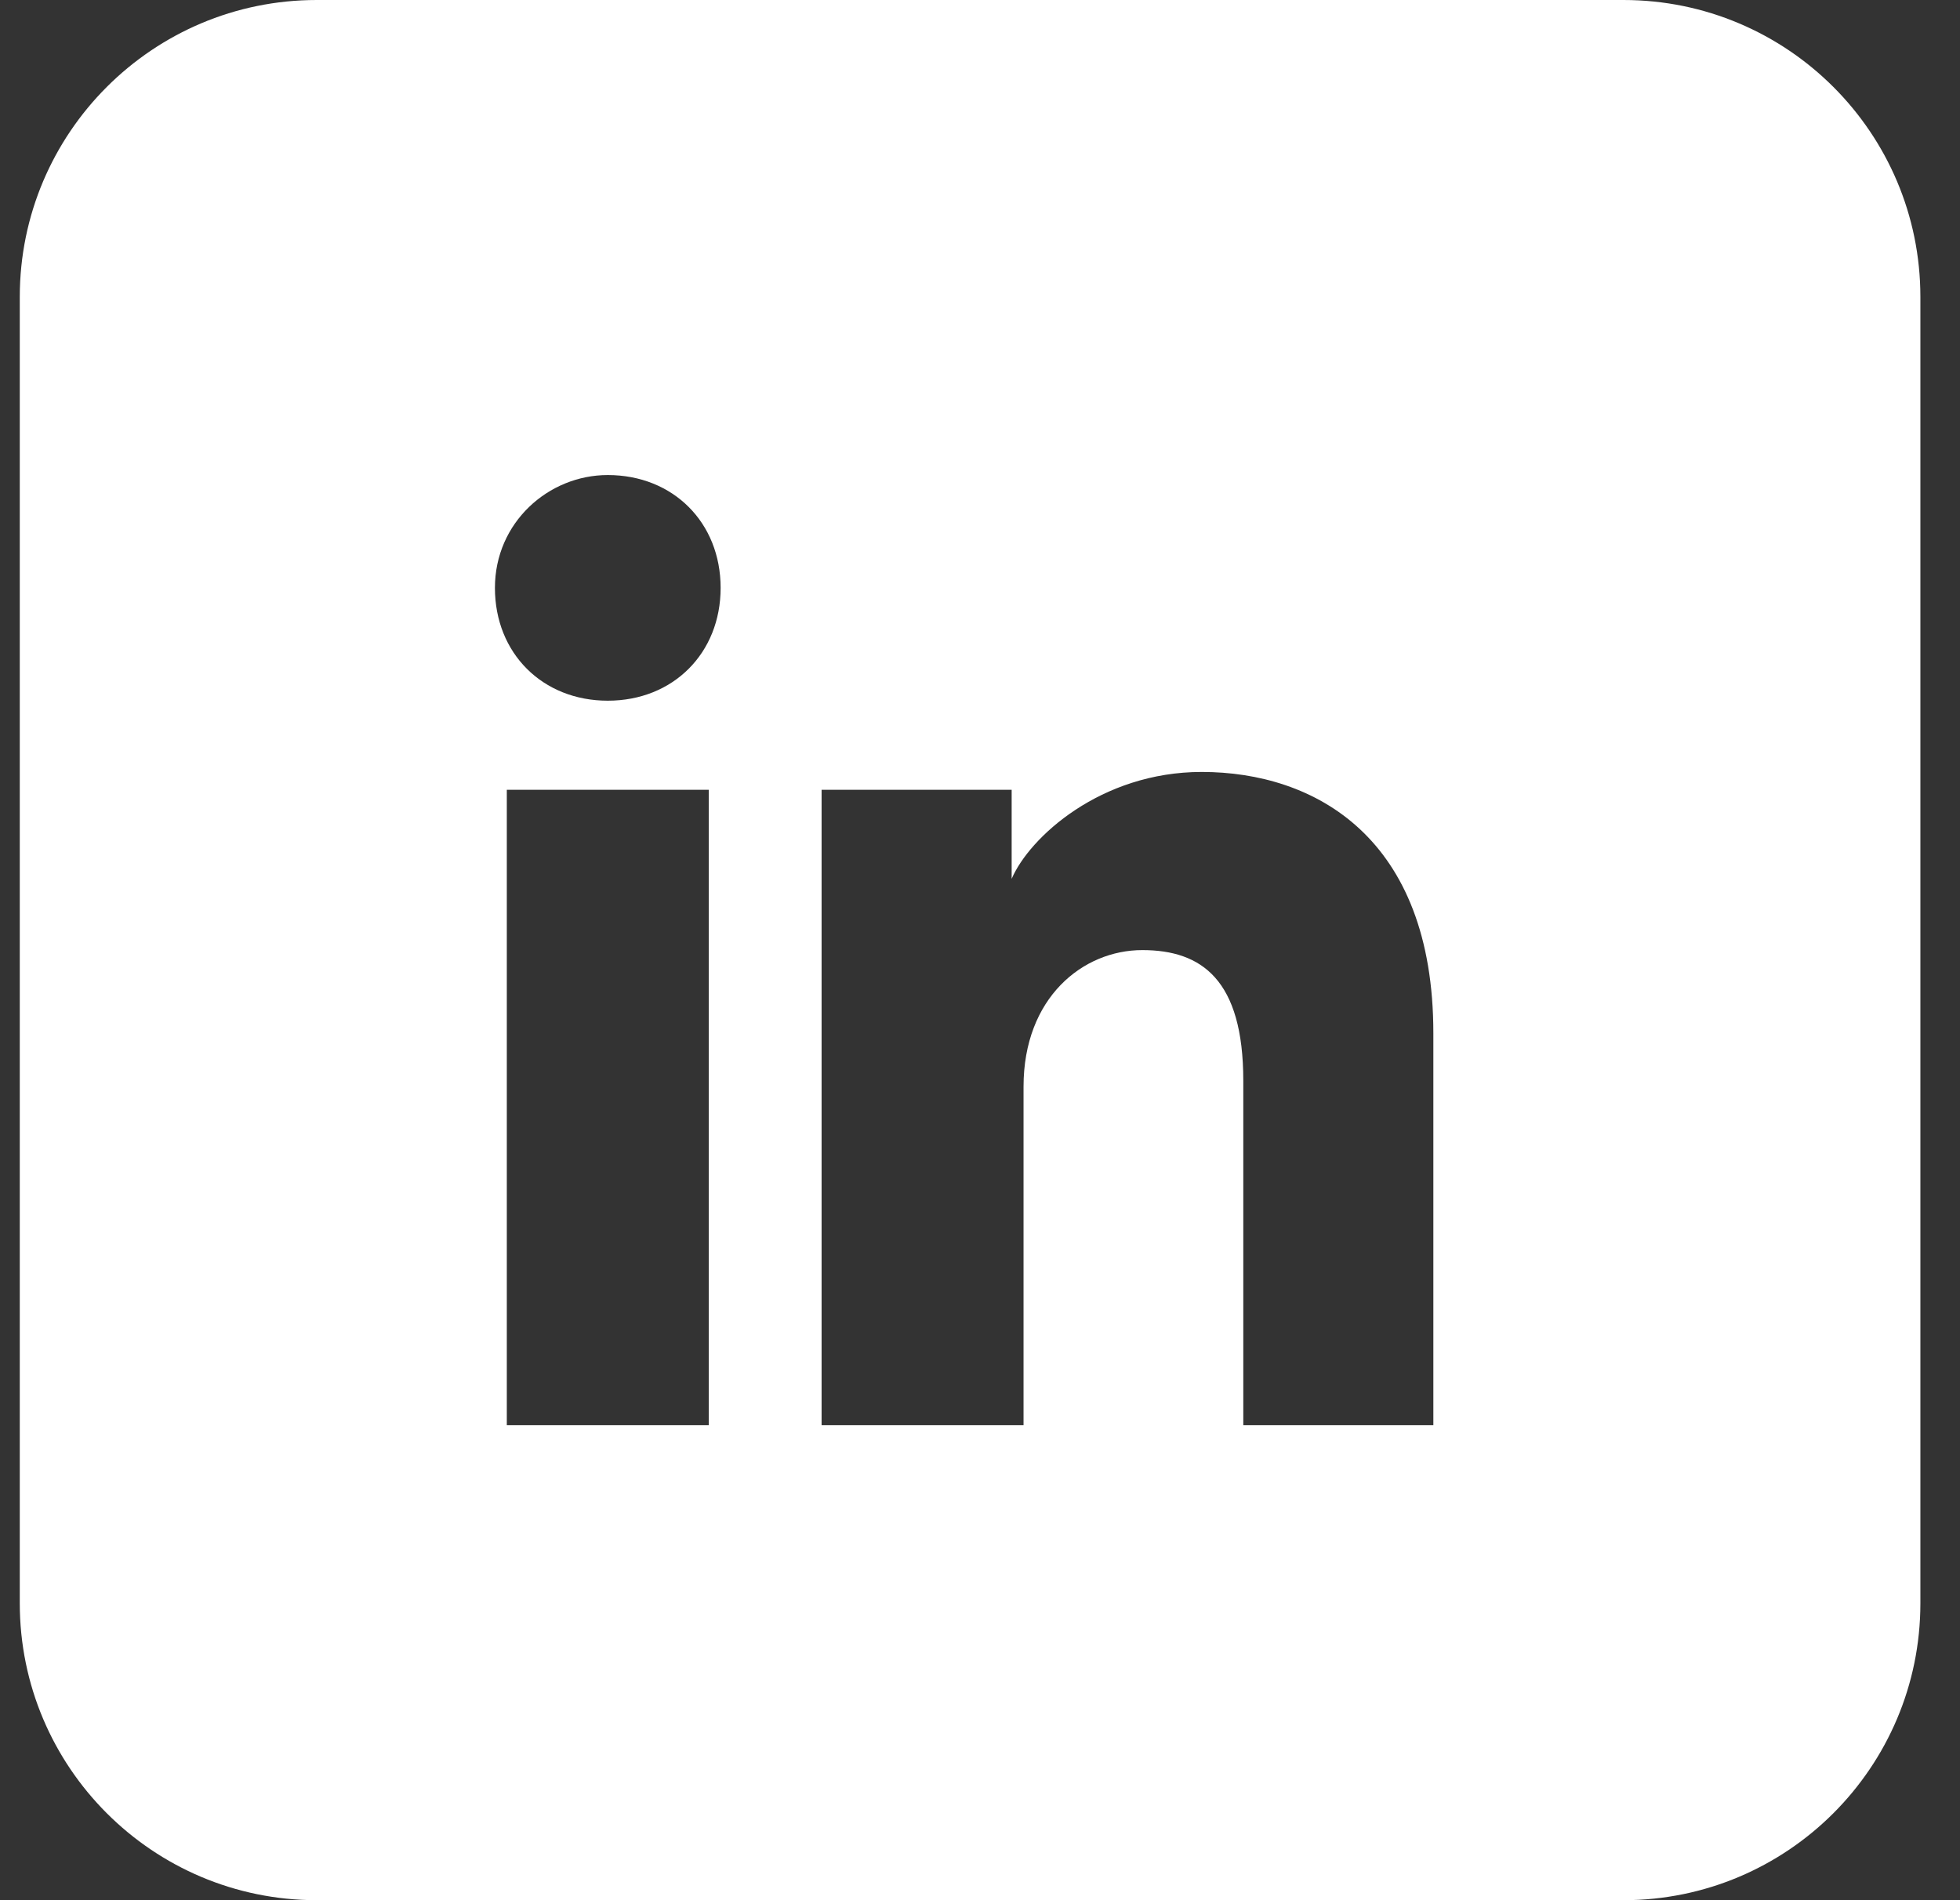 <svg width="33" height="32" viewBox="0 0 33 32" fill="none" xmlns="http://www.w3.org/2000/svg">
<rect x="0" y="0" width="33" height="32" fill="#333333" stroke="none"/>
<path fill-rule="evenodd" clip-rule="evenodd" d="M0.333 5C0.333 2.239 2.572 0 5.333 0H27.333C30.094 0 32.333 2.239 32.333 5V27C32.333 29.761 30.094 32 27.333 32H5.333C2.572 32 0.333 29.761 0.333 27V5ZM8.533 13.3V24H11.933V13.3H8.533ZM8.333 9.9C8.333 11 9.133 11.8 10.233 11.8C11.333 11.8 12.133 11 12.133 9.9C12.133 8.8 11.333 8 10.233 8C9.233 8 8.333 8.8 8.333 9.9ZM20.933 24H24.133V17.4C24.133 14.1 22.133 13 20.233 13C18.533 13 17.333 14.1 17.033 14.8V13.3H13.833V24H17.233V18.3C17.233 16.8 18.233 16 19.233 16C20.233 16 20.933 16.5 20.933 18.2V24Z" fill="white"/>
</svg>
